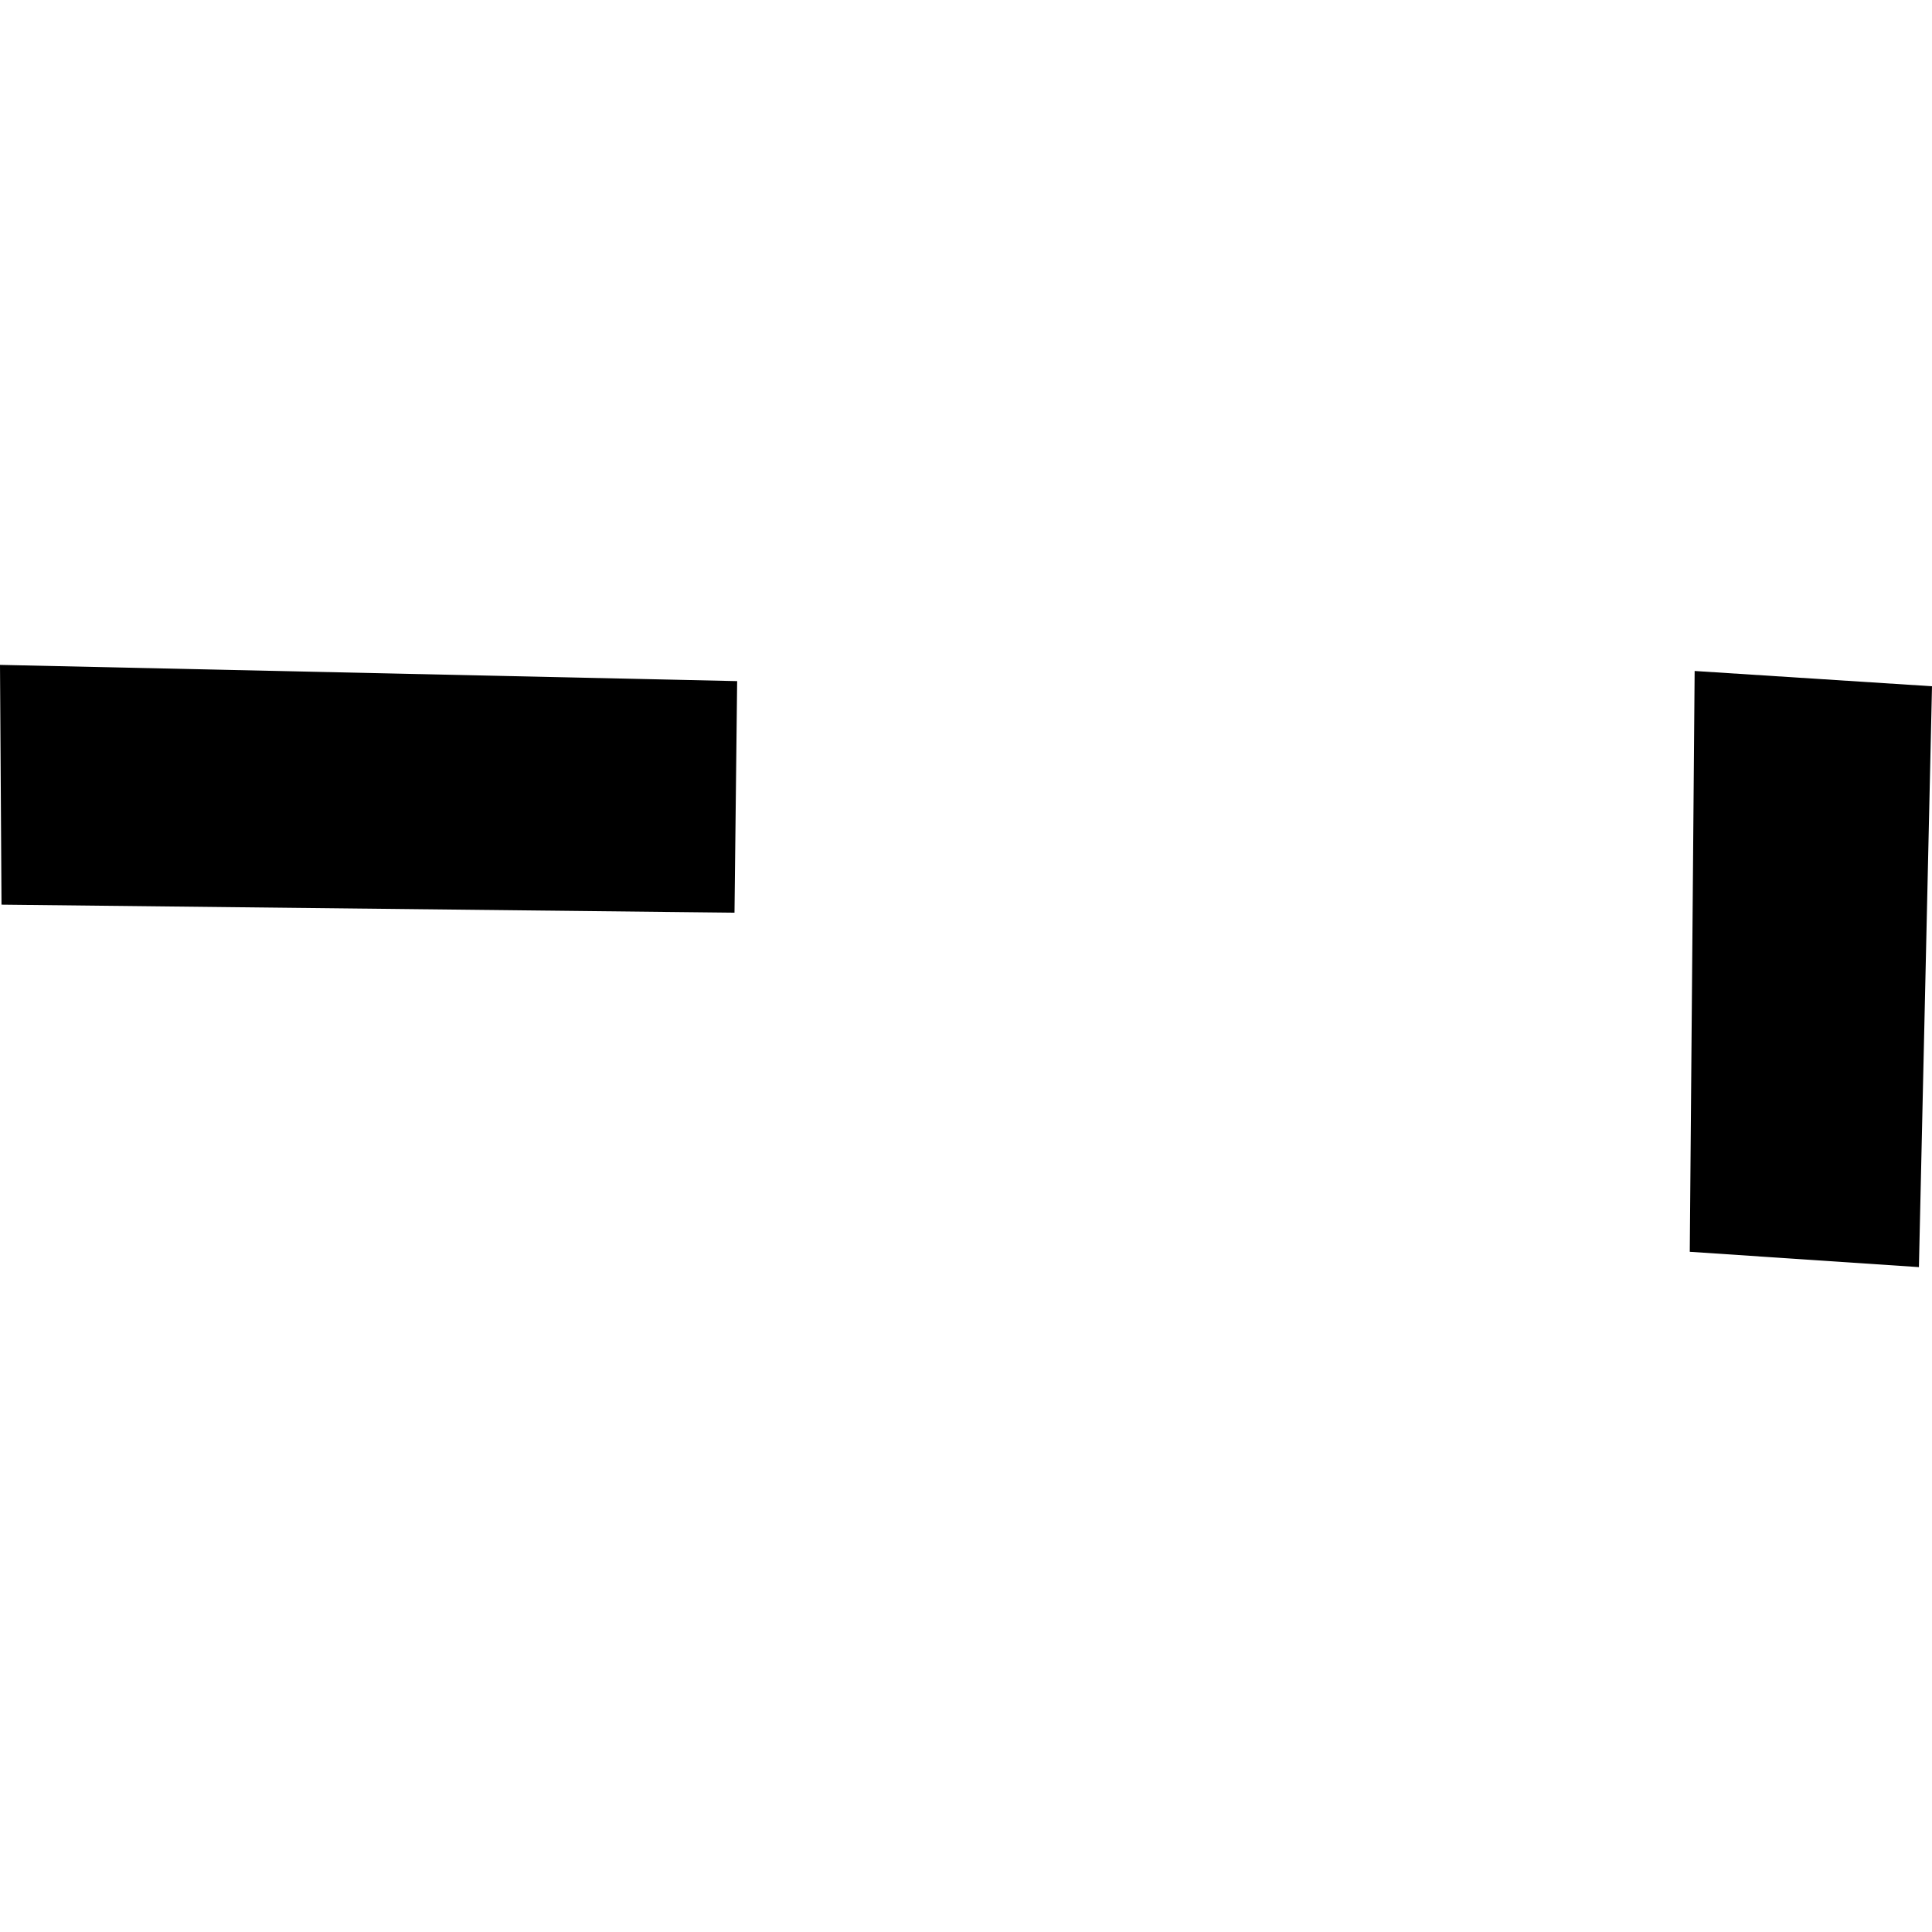 <?xml version="1.0" encoding="utf-8" standalone="no"?>
<!DOCTYPE svg PUBLIC "-//W3C//DTD SVG 1.1//EN"
  "http://www.w3.org/Graphics/SVG/1.1/DTD/svg11.dtd">
<!-- Created with matplotlib (https://matplotlib.org/) -->
<svg height="288pt" version="1.1" viewBox="0 0 288 288" width="288pt" xmlns="http://www.w3.org/2000/svg" xmlns:xlink="http://www.w3.org/1999/xlink">
 <defs>
  <style type="text/css">
*{stroke-linecap:butt;stroke-linejoin:round;}
  </style>
 </defs>
 <g id="figure_1">
  <g id="patch_1">
   <path d="M 0 288 
L 288 288 
L 288 0 
L 0 0 
z
" style="fill:none;opacity:0;"/>
  </g>
  <g id="axes_1">
   <g id="PatchCollection_1">
    <path clip-path="url(#pa0bc973096)" d="M 0 99.112 
L 0.225 134.854 
L 109.491 136.053 
L 109.886 101.533 
L 0 99.112 
"/>
    <path clip-path="url(#pa0bc973096)" d="M 252.618 100.022 
L 288 102.299 
L 286.049 188.888 
L 251.891 186.603 
L 252.618 100.022 
"/>
   </g>
  </g>
 </g>
 <defs>
  <clipPath id="pa0bc973096">
   <rect height="89.776" width="288" x="0" y="99.112"/>
  </clipPath>
 </defs>
</svg>

